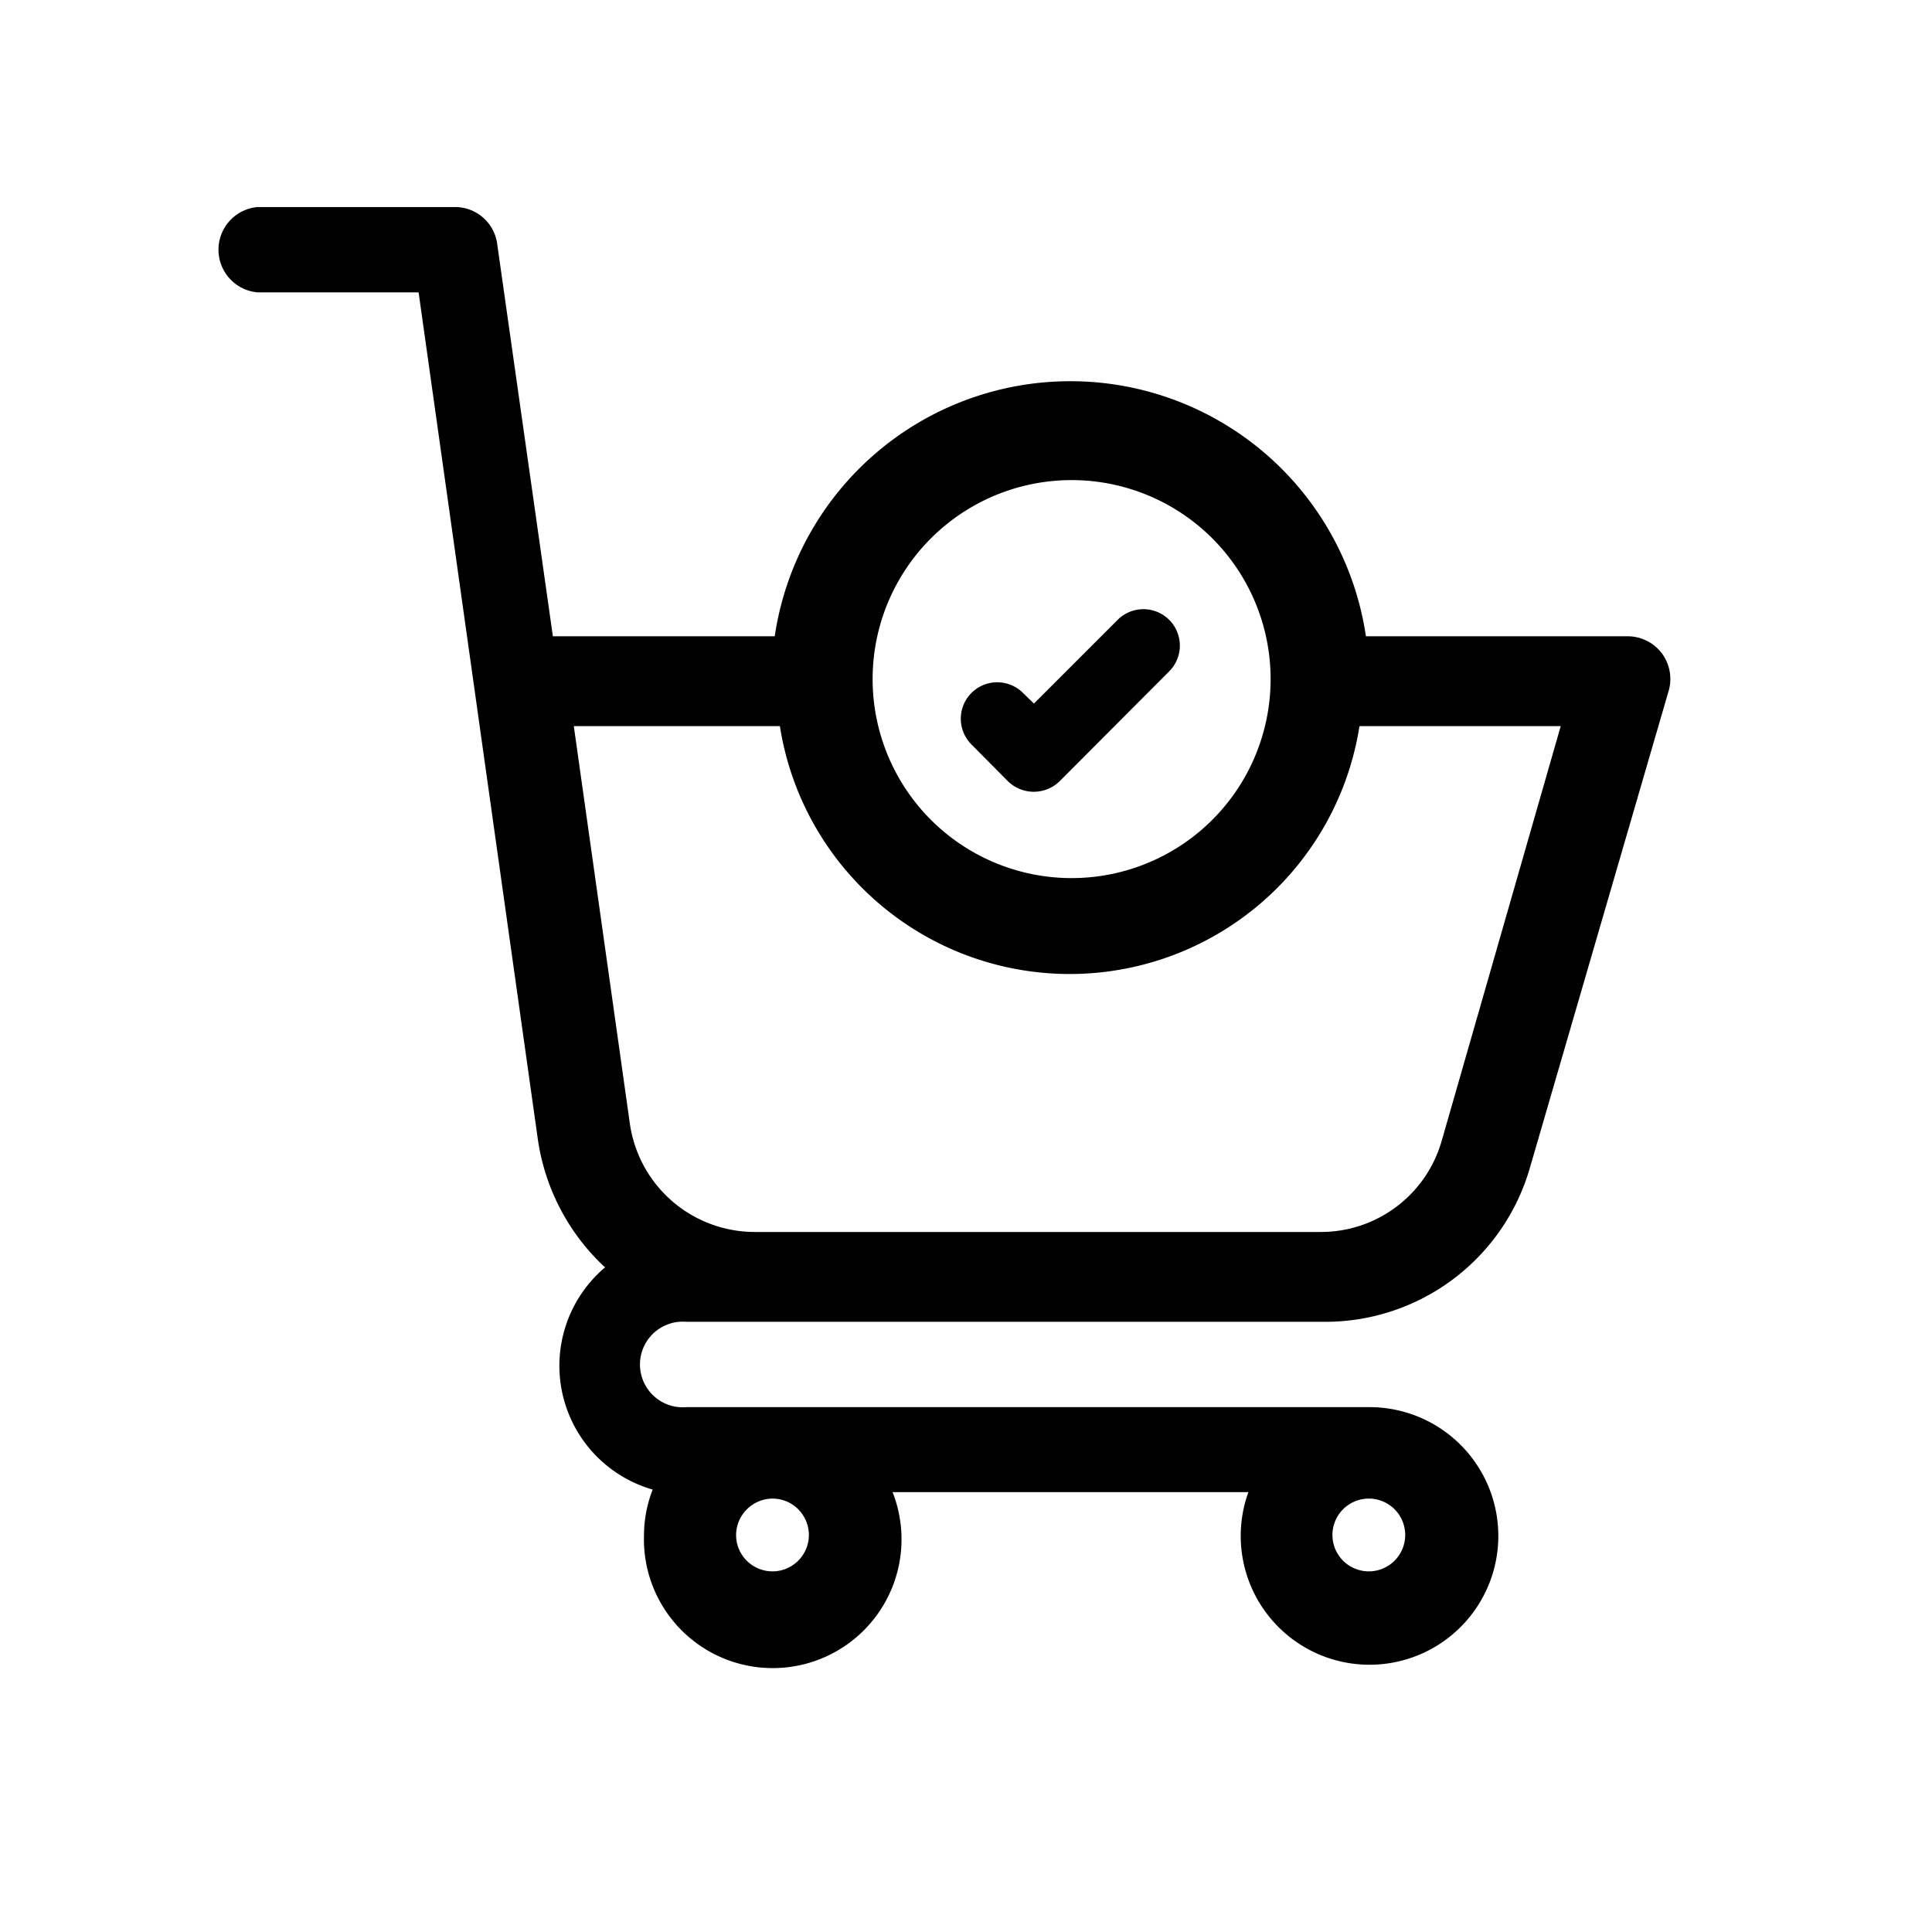<svg id="Layer_1" data-name="Layer 1" xmlns="http://www.w3.org/2000/svg" viewBox="0 0 60 60">
  <defs>
    <style>
      .cls-1 {
        fill: none;
      }
    </style>
  </defs>
  <path d="M51.61,20.29a1.33,1.33,0,0,0-1.06-.53H42.42a9.28,9.28,0,0,0-18.36,0H17.17L15.44,7.57a1.32,1.32,0,0,0-1.31-1.14H8A1.33,1.33,0,0,0,8,9.08h5L16.7,35.36a6.74,6.74,0,0,0,2.09,4,4,4,0,0,0,1.48,6.9A3.91,3.91,0,0,0,20,47.67a4,4,0,1,0,7.72-1.33H38.77a4,4,0,1,0,3.74-2.64H21.32a1.33,1.33,0,1,1,0-2.65H41.16a6.61,6.61,0,0,0,6.36-4.81l4.3-14.78a1.33,1.33,0,0,0-.21-1.17Zm-9.1,26.25a1.13,1.13,0,1,1-1.13,1.13,1.13,1.13,0,0,1,1.13-1.13ZM24,46.54a1.13,1.13,0,1,1-1.14,1.13A1.14,1.14,0,0,1,24,46.54Zm9.27-31.63a6.18,6.18,0,1,1-6.17,6.18,6.18,6.18,0,0,1,6.17-6.18ZM44.77,35.44A3.9,3.9,0,0,1,41,38.26H23.43a3.92,3.92,0,0,1-3.87-3.37L17.82,22.55h6.4a9.11,9.11,0,0,0,18,0h6.25L44.77,35.44ZM31.3,24.26a1.15,1.15,0,0,0,1.61,0l3.4-3.41a1.13,1.13,0,1,0-1.6-1.6l-2.6,2.6-.34-.33a1.13,1.13,0,1,0-1.6,1.6Zm-.32.41"/>
  <rect class="cls-1" x="7.61" y="8.38" width="43.32" height="43.32"/>
</svg>

